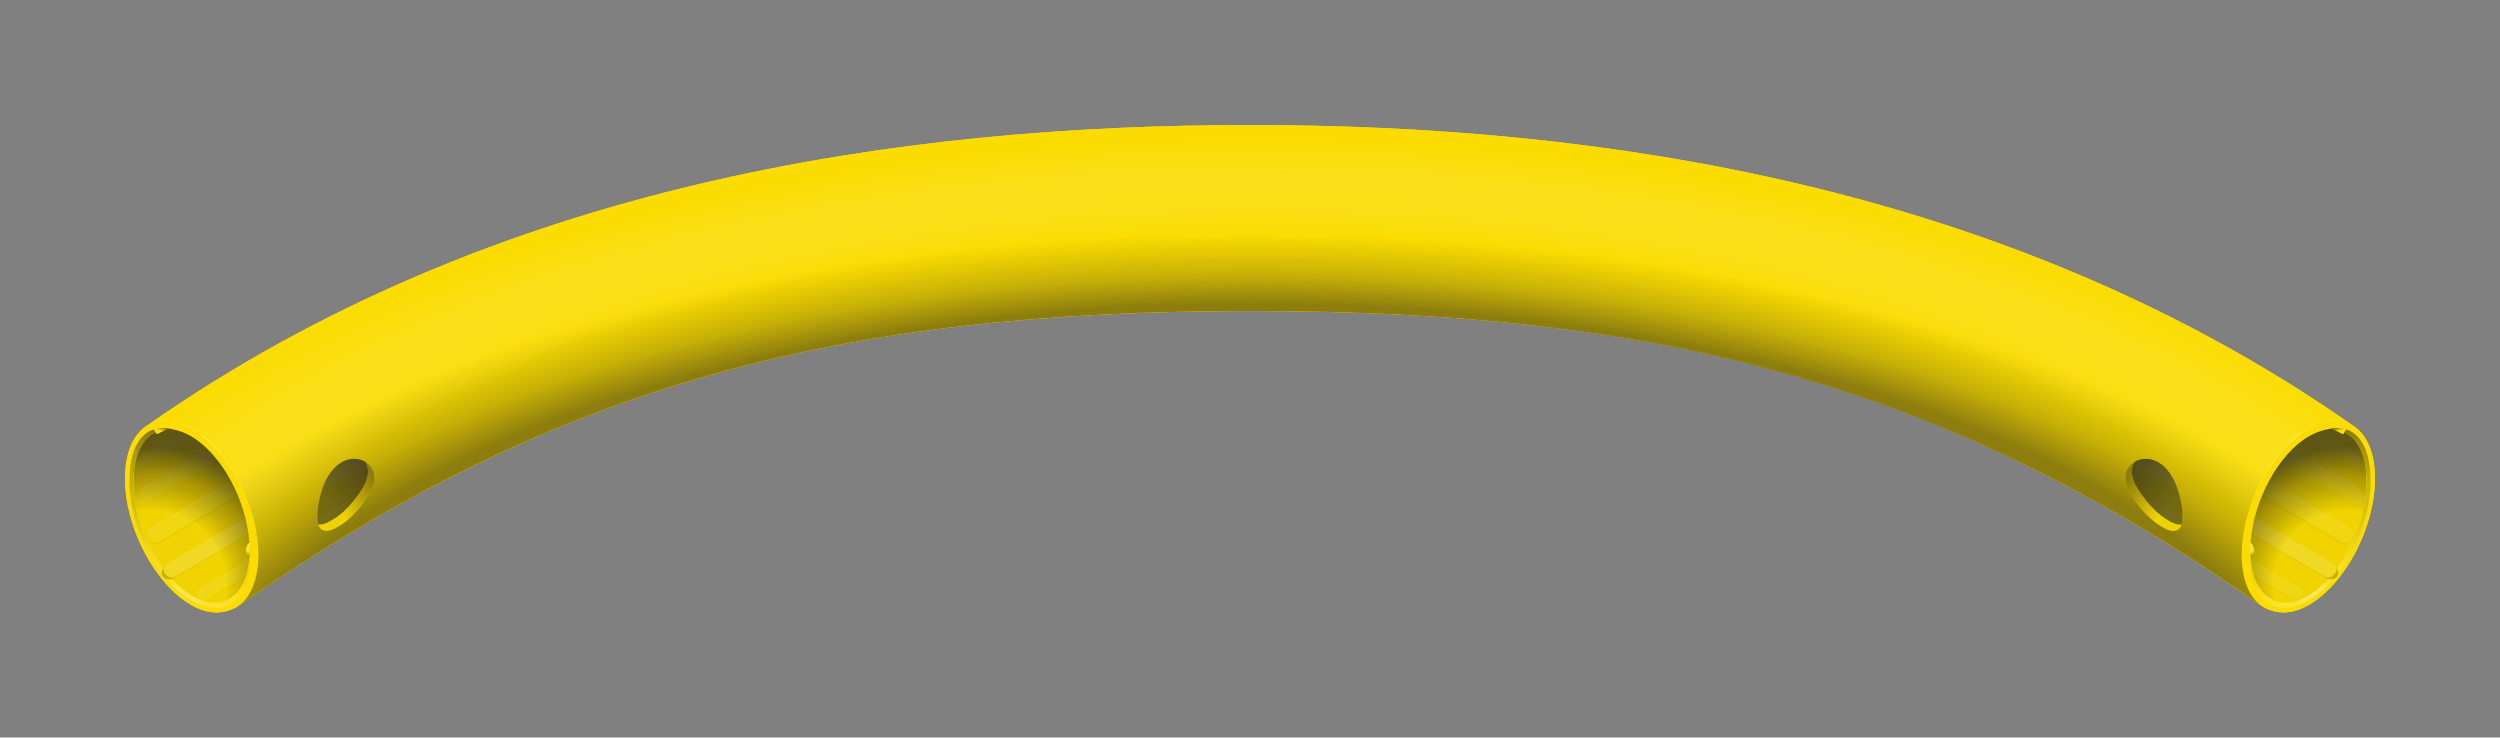 <?xml version="1.0" encoding="UTF-8"?><svg xmlns="http://www.w3.org/2000/svg" xmlns:xlink="http://www.w3.org/1999/xlink" viewBox="0 0 2000 590"><rect x="0" y="0" width="2000" height="590" fill="#808080" stroke="none"/><defs><style>.uuid-7ef263af-09dd-4007-a086-97f397f33d07{fill:url(#uuid-7dfa8ee6-bc47-4276-9041-49a571941d7b);}.uuid-7ef263af-09dd-4007-a086-97f397f33d07,.uuid-90065c52-a6bb-423e-8661-674adce8953d,.uuid-61979b97-e90f-454b-8cd2-217ce775834b,.uuid-e5aeebf2-a3dc-4ac9-919f-863ed0870905,.uuid-e6162116-0af9-4270-98ca-0605f7bdfc75,.uuid-68254a71-f572-42fb-81d6-0abe2d4e1c57,.uuid-ceaf53a9-545a-4edf-9038-689df8296bab,.uuid-33a1d5d2-5f8b-4079-9b0a-1f5e225c2032,.uuid-765d2423-81a5-472e-a845-5b076b578909,.uuid-09040742-495c-4293-b7ed-9940ab2bfcb9,.uuid-e2d25225-c503-44d8-9281-0d470accec05,.uuid-6a62f9e6-e8c8-43b3-b8e8-479838f43418,.uuid-9e8554d4-5f11-48ba-a6c2-b9c7be304f71,.uuid-f53a2afb-8bd7-4c90-affa-3c65fc142ed4,.uuid-73ebb204-6fe7-4f10-9e0b-8e74b6c31d19,.uuid-6a82477b-cd11-431e-a377-9b4218d78924,.uuid-f1bbcc5b-511c-40de-a3d0-0469e16aed63,.uuid-8bf458bc-167e-4be4-b9ff-4b19277fbe18,.uuid-e4bb672d-fdbb-4a0e-967b-c8712e7b6ab0,.uuid-0521a8c9-032e-4324-861e-9a57e3a6c4a9,.uuid-5606e1eb-85a6-4ed1-bcc3-1ee26ed92a90,.uuid-2bbdaac0-2a71-4b0c-8190-c68e0fc08bca,.uuid-c014a61c-2010-4fb5-b42a-4737d53e3301,.uuid-f260301e-1cb3-43e6-81da-cdb4ed6da9f4,.uuid-eb1c5c18-387f-49fd-b1f2-e5af7d75b082,.uuid-7ae37693-d19c-4008-9d6b-e05e32342346,.uuid-6b41b8d3-b655-4aca-a275-f5477c2540c8,.uuid-ce342a41-dcba-4742-a6c9-fad9ae2f3542,.uuid-d991301e-e701-469c-9d09-db327d024e1e,.uuid-c955c01c-6b9b-4ece-b28a-2f09a540a236,.uuid-30c152c6-986e-4f06-bf75-89b2bf4e653b,.uuid-51aeaa56-e728-497c-b141-ece37fddb293,.uuid-b194e605-5d37-4a9e-a382-f8a0b5b78ecb,.uuid-6e4cda12-5cc9-4437-a76f-cc1955072238,.uuid-769caff5-3181-4075-91c4-ec45b85923d5,.uuid-7467b127-373a-4ce3-a516-4e4f2d36a82a,.uuid-8edefb92-a6b1-4c99-9cca-95d7039a3aab,.uuid-86cae85e-faf6-49b2-a959-3de357a68480,.uuid-1d819d04-1897-462c-a8db-0ff9a78c602f,.uuid-c60331dc-954a-4d67-8a66-720aa8d847d9,.uuid-4c693c73-3f2b-40db-80af-511cb71eae0d,.uuid-cc9b367d-5850-46a9-90c9-8ba63534be8e,.uuid-b0c138f9-6643-4820-920a-fd88891ed040,.uuid-c1d4c018-bbfd-4367-bc44-fd4b337ccdff,.uuid-46af5198-ec9b-475e-8895-0c778a01723b,.uuid-df04f01a-df05-4109-a07e-b707c7e810c6,.uuid-8361c7a7-22a0-48e3-a07b-c4454572e86b,.uuid-60f606f0-cb04-4853-b52e-128cdccee0dc{stroke-width:0px;}.uuid-90065c52-a6bb-423e-8661-674adce8953d{fill:url(#uuid-0c568797-822a-4f5b-8100-42ad3816eafd);}.uuid-61979b97-e90f-454b-8cd2-217ce775834b{fill:url(#uuid-cace6a6b-9d69-4080-b1c0-3259e5d55e2a);}.uuid-e5aeebf2-a3dc-4ac9-919f-863ed0870905{fill:url(#uuid-4547d515-d51c-4cef-ae43-1cb6293841ff);}.uuid-e5aeebf2-a3dc-4ac9-919f-863ed0870905,.uuid-e6162116-0af9-4270-98ca-0605f7bdfc75,.uuid-765d2423-81a5-472e-a845-5b076b578909,.uuid-e2d25225-c503-44d8-9281-0d470accec05,.uuid-9e8554d4-5f11-48ba-a6c2-b9c7be304f71,.uuid-8bf458bc-167e-4be4-b9ff-4b19277fbe18,.uuid-2bbdaac0-2a71-4b0c-8190-c68e0fc08bca,.uuid-eb1c5c18-387f-49fd-b1f2-e5af7d75b082,.uuid-7ae37693-d19c-4008-9d6b-e05e32342346,.uuid-c955c01c-6b9b-4ece-b28a-2f09a540a236,.uuid-51aeaa56-e728-497c-b141-ece37fddb293,.uuid-6e4cda12-5cc9-4437-a76f-cc1955072238,.uuid-769caff5-3181-4075-91c4-ec45b85923d5,.uuid-7467b127-373a-4ce3-a516-4e4f2d36a82a,.uuid-86cae85e-faf6-49b2-a959-3de357a68480,.uuid-4c693c73-3f2b-40db-80af-511cb71eae0d,.uuid-df04f01a-df05-4109-a07e-b707c7e810c6{mix-blend-mode:multiply;}.uuid-e6162116-0af9-4270-98ca-0605f7bdfc75{fill:url(#uuid-10769573-96e3-4f86-8c51-af2406c82941);}.uuid-68254a71-f572-42fb-81d6-0abe2d4e1c57{fill:url(#uuid-c7eb0374-8968-4357-b84f-a3ad169c77c6);}.uuid-ceaf53a9-545a-4edf-9038-689df8296bab{fill:url(#uuid-cbde9057-9965-449f-9c70-10804f7deead);}.uuid-33a1d5d2-5f8b-4079-9b0a-1f5e225c2032{fill:url(#uuid-0ac6d220-9bde-4ca8-a156-930dab14b691);}.uuid-765d2423-81a5-472e-a845-5b076b578909{fill:url(#uuid-04e65db2-a500-4a1f-892f-f0ca4266f29e);}.uuid-09040742-495c-4293-b7ed-9940ab2bfcb9{fill:url(#uuid-53b3c851-eeb3-4be0-9f6f-8a5bcb4296d8);}.uuid-e2d25225-c503-44d8-9281-0d470accec05{opacity:.05;}.uuid-e2d25225-c503-44d8-9281-0d470accec05,.uuid-51aeaa56-e728-497c-b141-ece37fddb293{fill:#1d1d1b;}.uuid-6a62f9e6-e8c8-43b3-b8e8-479838f43418{fill:url(#uuid-dd5d09de-d7b9-4367-a57e-39faaca0f2e5);}.uuid-9e8554d4-5f11-48ba-a6c2-b9c7be304f71{fill:url(#uuid-ca6e5b05-587e-450f-a935-991e874577c8);}.uuid-f53a2afb-8bd7-4c90-affa-3c65fc142ed4{fill:url(#uuid-f57641f9-1305-4e2b-9553-b8005bd475b2);}.uuid-73ebb204-6fe7-4f10-9e0b-8e74b6c31d19{fill:url(#uuid-f644f42a-6ccc-484d-a0b9-93e853bd84e0);}.uuid-6a82477b-cd11-431e-a377-9b4218d78924{fill:url(#uuid-81a0e190-9d34-4f36-a242-09645d602dc0);}.uuid-f1bbcc5b-511c-40de-a3d0-0469e16aed63{fill:url(#uuid-ef674553-6f9b-4fe3-896c-96fac627ab6e);}.uuid-8bf458bc-167e-4be4-b9ff-4b19277fbe18{fill:url(#uuid-0ca75de6-f221-4355-ba14-ed794f46ebae);}.uuid-e4bb672d-fdbb-4a0e-967b-c8712e7b6ab0{fill:url(#uuid-462adda5-2857-4aab-8842-a16a5cfd2a5f);}.uuid-0521a8c9-032e-4324-861e-9a57e3a6c4a9{fill:url(#uuid-65920898-ae08-4409-b712-d46af753de26);}.uuid-5606e1eb-85a6-4ed1-bcc3-1ee26ed92a90{fill:#fff;opacity:.1;}.uuid-2bbdaac0-2a71-4b0c-8190-c68e0fc08bca{fill:url(#uuid-2dccd553-b64e-4462-91c8-508b3226dac5);}.uuid-c014a61c-2010-4fb5-b42a-4737d53e3301{fill:url(#uuid-a579a560-37ce-426c-9b74-804c529687ba);}.uuid-f260301e-1cb3-43e6-81da-cdb4ed6da9f4{fill:url(#uuid-b1c73ca4-c04e-45b2-912f-0476f66cdfb8);}.uuid-eb1c5c18-387f-49fd-b1f2-e5af7d75b082{fill:url(#uuid-556153b9-0e2b-40dd-9c5c-220a0cc0fbd9);}.uuid-7ae37693-d19c-4008-9d6b-e05e32342346{fill:url(#uuid-da393d8b-6ce6-4f94-aae4-16e401496851);}.uuid-6b41b8d3-b655-4aca-a275-f5477c2540c8{fill:url(#uuid-c8a340f4-4f42-456b-9ba5-d6534b4d0ff9);}.uuid-ce342a41-dcba-4742-a6c9-fad9ae2f3542{fill:url(#uuid-81d717c9-812b-4cb8-bff6-f5cd38d19f2a);}.uuid-d991301e-e701-469c-9d09-db327d024e1e{fill:url(#uuid-61fd25c3-a986-4017-8f7c-95dc5917c52e);}.uuid-c955c01c-6b9b-4ece-b28a-2f09a540a236{fill:url(#uuid-f7ddd7f6-9cae-4258-ad0a-a89df0e83018);}.uuid-30c152c6-986e-4f06-bf75-89b2bf4e653b{fill:url(#uuid-79e29284-bec8-401c-b45c-01a948974318);}.uuid-51aeaa56-e728-497c-b141-ece37fddb293{opacity:.04;}.uuid-b194e605-5d37-4a9e-a382-f8a0b5b78ecb{fill:url(#uuid-1c2725a4-49f4-4d3a-bd07-86e86ceef9f4);}.uuid-6e4cda12-5cc9-4437-a76f-cc1955072238{fill:url(#uuid-4a36127f-77d3-49aa-acbf-fa3735c19e8e);}.uuid-769caff5-3181-4075-91c4-ec45b85923d5{fill:url(#uuid-bcfbe015-67f4-4cb3-8155-b72f4518fdc2);}.uuid-7467b127-373a-4ce3-a516-4e4f2d36a82a{fill:url(#uuid-2f0410ff-cea3-4bb9-819e-132d9cff9977);}.uuid-8edefb92-a6b1-4c99-9cca-95d7039a3aab{fill:url(#uuid-7ec061e5-17ba-4432-974d-3a14cbde3657);}.uuid-86cae85e-faf6-49b2-a959-3de357a68480{fill:url(#uuid-f3d77eb7-5eba-4fbf-8ac5-bb353cf92d1c);}.uuid-e76848a9-e2d8-49d4-8b13-de95f412bcef{isolation:isolate;}.uuid-1d819d04-1897-462c-a8db-0ff9a78c602f{fill:url(#uuid-ced25dc8-36d8-4bcb-9d38-51a36c16ae27);}.uuid-c60331dc-954a-4d67-8a66-720aa8d847d9{fill:url(#uuid-950a89c8-15e7-4061-9860-5730492eac28);}.uuid-4c693c73-3f2b-40db-80af-511cb71eae0d{fill:url(#uuid-b5963c6b-44cf-42a3-b601-2b16de40c56c);}.uuid-cc9b367d-5850-46a9-90c9-8ba63534be8e{fill:url(#uuid-a05c2072-e77d-41b2-b8a9-0edc20e6a9d4);}.uuid-b0c138f9-6643-4820-920a-fd88891ed040{fill:url(#uuid-3f2ac0bc-b444-4d81-a9df-ecd1ed8a52bc);}.uuid-c1d4c018-bbfd-4367-bc44-fd4b337ccdff{fill:url(#uuid-f718e7b2-0c34-4bce-95b1-0630ed0c1f9f);}.uuid-46af5198-ec9b-475e-8895-0c778a01723b{fill:#fadc00;}.uuid-df04f01a-df05-4109-a07e-b707c7e810c6{fill:url(#uuid-d84e1ec8-c26f-4a54-ba87-64e8c95a00f8);}.uuid-8361c7a7-22a0-48e3-a07b-c4454572e86b{fill:url(#uuid-b902e276-94ed-4d53-b90e-3cb9010012a7);}.uuid-60f606f0-cb04-4853-b52e-128cdccee0dc{fill:url(#uuid-0174fc5d-05eb-470d-a2ff-594cb85da042);}</style><linearGradient id="uuid-10769573-96e3-4f86-8c51-af2406c82941" x1="-7414.76" y1="457.55" x2="-7419.59" y2="461.88" gradientTransform="translate(-5550.64) rotate(-180) scale(1 -1)" gradientUnits="userSpaceOnUse"><stop offset="0" stop-color="#1d1d1b" stop-opacity="0"/><stop offset="1" stop-color="#1d1d1b" stop-opacity=".2"/></linearGradient><linearGradient id="uuid-cbde9057-9965-449f-9c70-10804f7deead" x1="-7305.61" y1="385.35" x2="-7298.95" y2="396.65" gradientTransform="translate(-5550.64) rotate(-180) scale(1 -1)" gradientUnits="userSpaceOnUse"><stop offset="0" stop-color="#fff" stop-opacity=".2"/><stop offset=".12" stop-color="#fff" stop-opacity=".14"/></linearGradient><linearGradient id="uuid-0ac6d220-9bde-4ca8-a156-930dab14b691" x1="-7370.05" y1="386.87" x2="-7364.21" y2="396.79" gradientTransform="translate(-5550.64) rotate(-180) scale(1 -1)" gradientUnits="userSpaceOnUse"><stop offset="0" stop-color="#fff" stop-opacity=".2"/><stop offset=".17" stop-color="#fff" stop-opacity=".08"/></linearGradient><linearGradient id="uuid-b1c73ca4-c04e-45b2-912f-0476f66cdfb8" x1="-7325.87" y1="325.18" x2="-7319.98" y2="335.18" gradientTransform="translate(-5550.64) rotate(-180) scale(1 -1)" gradientUnits="userSpaceOnUse"><stop offset="0" stop-color="#fff" stop-opacity=".2"/><stop offset=".14" stop-color="#fff" stop-opacity=".08"/></linearGradient><linearGradient id="uuid-462adda5-2857-4aab-8842-a16a5cfd2a5f" x1="-7330.84" y1="302.25" x2="-7326.92" y2="308.92" gradientTransform="translate(-5550.64) rotate(-180) scale(1 -1)" gradientUnits="userSpaceOnUse"><stop offset="0" stop-color="#fff" stop-opacity=".2"/><stop offset=".12" stop-color="#fff" stop-opacity=".08"/></linearGradient><linearGradient id="uuid-f644f42a-6ccc-484d-a0b9-93e853bd84e0" x1="-7285.57" y1="409.08" x2="-7280.36" y2="417.93" gradientTransform="translate(-5550.64) rotate(-180) scale(1 -1)" gradientUnits="userSpaceOnUse"><stop offset="0" stop-color="#fff" stop-opacity=".2"/><stop offset=".13" stop-color="#fff" stop-opacity=".08"/></linearGradient><linearGradient id="uuid-0ca75de6-f221-4355-ba14-ed794f46ebae" x1="135.88" y1="457.55" x2="131.05" y2="461.88" gradientTransform="matrix(1,0,0,1,0,0)" xlink:href="#uuid-10769573-96e3-4f86-8c51-af2406c82941"/><linearGradient id="uuid-f57641f9-1305-4e2b-9553-b8005bd475b2" x1="245.03" y1="385.35" x2="251.69" y2="396.65" gradientTransform="matrix(1,0,0,1,0,0)" xlink:href="#uuid-cbde9057-9965-449f-9c70-10804f7deead"/><linearGradient id="uuid-61fd25c3-a986-4017-8f7c-95dc5917c52e" x1="180.59" y1="386.87" x2="186.43" y2="396.79" gradientTransform="matrix(1,0,0,1,0,0)" xlink:href="#uuid-0ac6d220-9bde-4ca8-a156-930dab14b691"/><linearGradient id="uuid-1c2725a4-49f4-4d3a-bd07-86e86ceef9f4" x1="224.77" y1="325.18" x2="230.66" y2="335.18" gradientTransform="matrix(1,0,0,1,0,0)" xlink:href="#uuid-b1c73ca4-c04e-45b2-912f-0476f66cdfb8"/><linearGradient id="uuid-cace6a6b-9d69-4080-b1c0-3259e5d55e2a" x1="219.8" y1="302.25" x2="223.72" y2="308.92" gradientTransform="matrix(1,0,0,1,0,0)" xlink:href="#uuid-462adda5-2857-4aab-8842-a16a5cfd2a5f"/><linearGradient id="uuid-b902e276-94ed-4d53-b90e-3cb9010012a7" x1="265.07" y1="409.08" x2="270.28" y2="417.93" gradientTransform="matrix(1,0,0,1,0,0)" xlink:href="#uuid-f644f42a-6ccc-484d-a0b9-93e853bd84e0"/><radialGradient id="uuid-4a36127f-77d3-49aa-acbf-fa3735c19e8e" cx="4958.55" cy="468.74" fx="4958.55" fy="468.74" r="111.64" gradientTransform="translate(3400.62 5210.81) rotate(-113.14) scale(1 .99)" gradientUnits="userSpaceOnUse"><stop offset=".54" stop-color="#000" stop-opacity=".04"/><stop offset=".81" stop-color="#0e0e0d" stop-opacity=".37"/><stop offset="1" stop-color="#1d1d1b" stop-opacity=".7"/></radialGradient><radialGradient id="uuid-b5963c6b-44cf-42a3-b601-2b16de40c56c" cx="-2592.09" cy="468.74" fx="-2592.09" fy="468.74" r="111.64" gradientTransform="translate(1566.25 -1732.52) rotate(-66.86) scale(1 -.99)" xlink:href="#uuid-4a36127f-77d3-49aa-acbf-fa3735c19e8e"/><linearGradient id="uuid-04e65db2-a500-4a1f-892f-f0ca4266f29e" x1="1708.47" y1="378.14" x2="1742.14" y2="400.85" gradientUnits="userSpaceOnUse"><stop offset="0" stop-color="#1d1d1b" stop-opacity=".75"/><stop offset="1" stop-color="#1d1d1b" stop-opacity=".6"/></linearGradient><linearGradient id="uuid-2dccd553-b64e-4462-91c8-508b3226dac5" x1="258.45" y1="400.38" x2="292.05" y2="377.72" gradientUnits="userSpaceOnUse"><stop offset="0" stop-color="#1d1d1b" stop-opacity=".6"/><stop offset="1" stop-color="#1d1d1b" stop-opacity=".75"/></linearGradient><linearGradient id="uuid-2f0410ff-cea3-4bb9-819e-132d9cff9977" x1="1701.57" y1="384.13" x2="1745" y2="413.43" gradientUnits="userSpaceOnUse"><stop offset="0" stop-color="#1d1d1b" stop-opacity=".5"/><stop offset=".7" stop-color="#1d1d1b" stop-opacity=".05"/></linearGradient><linearGradient id="uuid-556153b9-0e2b-40dd-9c5c-220a0cc0fbd9" x1="255.02" y1="413.34" x2="299.33" y2="383.46" gradientUnits="userSpaceOnUse"><stop offset=".3" stop-color="#1d1d1b" stop-opacity=".05"/><stop offset="1" stop-color="#1d1d1b" stop-opacity=".5"/></linearGradient><radialGradient id="uuid-da393d8b-6ce6-4f94-aae4-16e401496851" cx="1002.52" cy="629.88" fx="1002.52" fy="629.88" r="1791.63" gradientTransform="translate(0 347.72) scale(1 .45)" gradientUnits="userSpaceOnUse"><stop offset=".48" stop-color="#1d1d1b" stop-opacity=".5"/><stop offset=".51" stop-color="#1d1d1b" stop-opacity=".23"/><stop offset=".55" stop-color="#1d1d1b" stop-opacity="0"/></radialGradient><radialGradient id="uuid-a05c2072-e77d-41b2-b8a9-0edc20e6a9d4" cx="1007.74" cy="626.29" fx="1007.74" fy="626.29" r="1609.81" gradientTransform="translate(0 322.48) scale(1 .49)" gradientUnits="userSpaceOnUse"><stop offset=".56" stop-color="#fff" stop-opacity="0"/><stop offset=".57" stop-color="#fff" stop-opacity=".04"/><stop offset=".59" stop-color="#fff" stop-opacity=".09"/><stop offset=".62" stop-color="#fff" stop-opacity=".1"/><stop offset=".66" stop-color="#fff" stop-opacity="0"/></radialGradient><linearGradient id="uuid-81d717c9-812b-4cb8-bff6-f5cd38d19f2a" x1="-7427.58" y1="464.41" x2="-7380.1" y2="382.18" gradientTransform="translate(-5550.64) rotate(-180) scale(1 -1)" gradientUnits="userSpaceOnUse"><stop offset="0" stop-color="#fff" stop-opacity=".2"/><stop offset=".6" stop-color="#fff" stop-opacity="0"/></linearGradient><linearGradient id="uuid-79e29284-bec8-401c-b45c-01a948974318" x1="-7409.54" y1="463.41" x2="-7388.7" y2="485.82" gradientTransform="translate(-5550.64) rotate(-180) scale(1 -1)" gradientUnits="userSpaceOnUse"><stop offset="0" stop-color="#fff" stop-opacity="0"/><stop offset=".02" stop-color="#fff" stop-opacity=".02"/><stop offset=".1" stop-color="#fff" stop-opacity=".1"/><stop offset=".2" stop-color="#fff" stop-opacity=".16"/><stop offset=".32" stop-color="#fff" stop-opacity=".19"/><stop offset=".5" stop-color="#fff" stop-opacity=".2"/><stop offset=".64" stop-color="#fff" stop-opacity=".18"/><stop offset=".78" stop-color="#fff" stop-opacity=".14"/><stop offset=".92" stop-color="#fff" stop-opacity=".06"/><stop offset="1" stop-color="#fff" stop-opacity="0"/></linearGradient><linearGradient id="uuid-f3d77eb7-5eba-4fbf-8ac5-bb353cf92d1c" x1="-7414.86" y1="462.58" x2="-7381.09" y2="360.47" gradientTransform="translate(-5550.64) rotate(-180) scale(1 -1)" gradientUnits="userSpaceOnUse"><stop offset=".02" stop-color="#1d1d1b" stop-opacity="0"/><stop offset=".63" stop-color="#1d1d1b" stop-opacity=".25"/><stop offset="1" stop-color="#1d1d1b" stop-opacity=".5"/></linearGradient><linearGradient id="uuid-53b3c851-eeb3-4be0-9f6f-8a5bcb4296d8" x1="-7423.67" y1="332.69" x2="-7341.32" y2="410.02" gradientTransform="translate(-5550.64) rotate(-180) scale(1 -1)" gradientUnits="userSpaceOnUse"><stop offset="0" stop-color="#fff" stop-opacity="0"/><stop offset=".36" stop-color="#fff" stop-opacity=".3"/><stop offset="1" stop-color="#fff" stop-opacity="0"/></linearGradient><linearGradient id="uuid-f718e7b2-0c34-4bce-95b1-0630ed0c1f9f" x1="123.06" y1="464.41" x2="170.54" y2="382.18" gradientTransform="matrix(1,0,0,1,0,0)" xlink:href="#uuid-81d717c9-812b-4cb8-bff6-f5cd38d19f2a"/><linearGradient id="uuid-65920898-ae08-4409-b712-d46af753de26" x1="141.1" y1="463.41" x2="161.94" y2="485.82" gradientTransform="matrix(1,0,0,1,0,0)" xlink:href="#uuid-79e29284-bec8-401c-b45c-01a948974318"/><linearGradient id="uuid-f7ddd7f6-9cae-4258-ad0a-a89df0e83018" x1="135.78" y1="462.58" x2="169.55" y2="360.47" gradientTransform="matrix(1,0,0,1,0,0)" xlink:href="#uuid-f3d77eb7-5eba-4fbf-8ac5-bb353cf92d1c"/><linearGradient id="uuid-7ec061e5-17ba-4432-974d-3a14cbde3657" x1="126.97" y1="332.69" x2="209.32" y2="410.02" gradientTransform="matrix(1,0,0,1,0,0)" xlink:href="#uuid-53b3c851-eeb3-4be0-9f6f-8a5bcb4296d8"/><radialGradient id="uuid-a579a560-37ce-426c-9b74-804c529687ba" cx="-8868.44" cy="1404.08" fx="-8868.44" fy="1404.08" r="6.46" gradientTransform="translate(-5575.88 1732.97) rotate(167.03) scale(.85 -.31) skewX(-.41)" gradientUnits="userSpaceOnUse"><stop offset="0" stop-color="#fff" stop-opacity=".1"/><stop offset=".39" stop-color="#fff" stop-opacity=".08"/><stop offset=".92" stop-color="#fff" stop-opacity="0"/><stop offset=".96" stop-color="#fff" stop-opacity="0"/></radialGradient><radialGradient id="uuid-81a0e190-9d34-4f36-a242-09645d602dc0" cx="-8010.84" cy="-942.34" fx="-8010.84" fy="-942.34" r="3.1" gradientTransform="translate(-4662.9 883.72) rotate(178.1) scale(.81 -.2) skewX(.1)" gradientUnits="userSpaceOnUse"><stop offset=".23" stop-color="#fff" stop-opacity=".4"/><stop offset=".3" stop-color="#fff" stop-opacity=".33"/><stop offset=".48" stop-color="#fff" stop-opacity=".19"/><stop offset=".65" stop-color="#fff" stop-opacity=".09"/><stop offset=".8" stop-color="#fff" stop-opacity=".02"/><stop offset=".92" stop-color="#fff" stop-opacity="0"/></radialGradient><radialGradient id="uuid-0174fc5d-05eb-470d-a2ff-594cb85da042" cx="-10879.74" cy="6918.17" fx="-10879.74" fy="6918.17" r="3.1" gradientTransform="translate(1260.3 9342.86) rotate(85.02) scale(.81 -.2) skewX(.1)" gradientUnits="userSpaceOnUse"><stop offset="0" stop-color="#fff" stop-opacity=".3"/><stop offset=".19" stop-color="#fff" stop-opacity=".28"/><stop offset=".45" stop-color="#fff" stop-opacity=".21"/><stop offset=".75" stop-color="#fff" stop-opacity=".1"/><stop offset=".96" stop-color="#fff" stop-opacity="0"/></radialGradient><radialGradient id="uuid-3f2ac0bc-b444-4d81-a9df-ecd1ed8a52bc" cx="-10244.04" cy="8149.27" fx="-10244.04" fy="8149.27" r="3.1" gradientTransform="translate(3043.08 8786.63) rotate(71.01) scale(.81 -.2) skewX(.1)" gradientUnits="userSpaceOnUse"><stop offset="0" stop-color="#fff" stop-opacity=".5"/><stop offset=".14" stop-color="#fff" stop-opacity=".48"/><stop offset=".33" stop-color="#fff" stop-opacity=".41"/><stop offset=".54" stop-color="#fff" stop-opacity=".29"/><stop offset=".78" stop-color="#fff" stop-opacity=".14"/><stop offset=".96" stop-color="#fff" stop-opacity="0"/></radialGradient><radialGradient id="uuid-950a89c8-15e7-4061-9860-5730492eac28" cx="-256.3" cy="-375.79" fx="-256.3" fy="-375.79" r="6.46" gradientTransform="translate(345.37 640.13) rotate(12.97) scale(.85 .31) skewX(-.41)" xlink:href="#uuid-a579a560-37ce-426c-9b74-804c529687ba"/><radialGradient id="uuid-dd5d09de-d7b9-4367-a57e-39faaca0f2e5" cx="1264.86" cy="-1588.62" fx="1264.86" fy="-1588.62" r="3.1" gradientTransform="translate(-871.58 763.76) rotate(1.9) scale(.81 .2) skewX(.1)" xlink:href="#uuid-81a0e190-9d34-4f36-a242-09645d602dc0"/><radialGradient id="uuid-ced25dc8-36d8-4bcb-9d38-51a36c16ae27" cx="-11953.54" cy="-3421.2" fx="-11953.54" fy="-3421.2" r="3.1" gradientTransform="translate(-1410.07 10046.66) rotate(94.98) scale(.81 .2) skewX(.1)" xlink:href="#uuid-0174fc5d-05eb-470d-a2ff-594cb85da042"/><radialGradient id="uuid-c7eb0374-8968-4357-b84f-a3ad169c77c6" cx="-13521.69" cy="-1590.98" fx="-13521.69" fy="-1590.98" r="3.1" gradientTransform="translate(-3767.67 10680.08) rotate(108.99) scale(.81 .2) skewX(.1)" xlink:href="#uuid-3f2ac0bc-b444-4d81-a9df-ecd1ed8a52bc"/><linearGradient id="uuid-4547d515-d51c-4cef-ae43-1cb6293841ff" x1="-7423.38" y1="349.42" x2="-7421.49" y2="341.72" gradientTransform="translate(-5550.64) rotate(-180) scale(1 -1)" gradientUnits="userSpaceOnUse"><stop offset=".63" stop-color="#1d1d1b" stop-opacity="0"/><stop offset=".83" stop-color="#1d1d1b" stop-opacity=".3"/><stop offset="1" stop-color="#1d1d1b" stop-opacity=".7"/></linearGradient><linearGradient id="uuid-c8a340f4-4f42-456b-9ba5-d6534b4d0ff9" x1="-7427.1" y1="345.97" x2="-7420.14" y2="342.19" gradientTransform="translate(-5550.64) rotate(-180) scale(1 -1)" gradientUnits="userSpaceOnUse"><stop offset="0" stop-color="#fff" stop-opacity="0"/><stop offset="0" stop-color="#fff" stop-opacity="0"/><stop offset=".18" stop-color="#fff" stop-opacity=".07"/><stop offset=".31" stop-color="#fff" stop-opacity=".1"/><stop offset=".61" stop-color="#fff" stop-opacity="0"/></linearGradient><linearGradient id="uuid-d84e1ec8-c26f-4a54-ba87-64e8c95a00f8" x1="-7349.14" y1="432.06" x2="-7353.37" y2="445.22" gradientTransform="translate(-5550.64) rotate(-180) scale(1 -1)" gradientUnits="userSpaceOnUse"><stop offset=".19" stop-color="#fff" stop-opacity=".1"/><stop offset=".69" stop-color="#1d1d1b" stop-opacity="0"/><stop offset="1" stop-color="#1d1d1b" stop-opacity=".5"/></linearGradient><linearGradient id="uuid-7dfa8ee6-bc47-4276-9041-49a571941d7b" x1="-7349.14" y1="432.06" x2="-7353.37" y2="445.22" gradientTransform="translate(-5550.64) rotate(-180) scale(1 -1)" gradientUnits="userSpaceOnUse"><stop offset="0" stop-color="#fff" stop-opacity=".5"/><stop offset=".67" stop-color="#fff" stop-opacity=".1"/></linearGradient><linearGradient id="uuid-bcfbe015-67f4-4cb3-8155-b72f4518fdc2" x1="127.26" y1="349.42" x2="129.15" y2="341.72" gradientTransform="matrix(1,0,0,1,0,0)" xlink:href="#uuid-4547d515-d51c-4cef-ae43-1cb6293841ff"/><linearGradient id="uuid-ef674553-6f9b-4fe3-896c-96fac627ab6e" x1="123.54" y1="345.97" x2="130.5" y2="342.19" gradientTransform="matrix(1,0,0,1,0,0)" xlink:href="#uuid-c8a340f4-4f42-456b-9ba5-d6534b4d0ff9"/><linearGradient id="uuid-ca6e5b05-587e-450f-a935-991e874577c8" x1="201.5" y1="432.06" x2="197.27" y2="445.22" gradientTransform="matrix(1,0,0,1,0,0)" xlink:href="#uuid-d84e1ec8-c26f-4a54-ba87-64e8c95a00f8"/><linearGradient id="uuid-0c568797-822a-4f5b-8100-42ad3816eafd" x1="201.5" y1="432.06" x2="197.27" y2="445.22" gradientTransform="matrix(1,0,0,1,0,0)" xlink:href="#uuid-7dfa8ee6-bc47-4276-9041-49a571941d7b"/></defs><g class="uuid-e76848a9-e2d8-49d4-8b13-de95f412bcef"><g id="uuid-365c9049-dba1-4b4f-a727-b3047964e490"><path id="uuid-dab8033c-d821-4265-9e82-1d39e6686400" class="uuid-46af5198-ec9b-475e-8895-0c778a01723b" d="m1883.92,341.52h.01c-.17-.12-.34-.23-.51-.35-.01,0-.02-.02-.04-.03-277.84-194.65-607.03-241.11-883.24-241.11S395.65,145.55,117.59,340.5c-10.8,6.68-17.59,21.5-17.59,42.37,0,38.96,23.68,84.21,52.9,101.08,14.04,8.11,26.21,7.36,36.27,1.74h0c255.01-178.79,484.3-236.87,810.82-236.87s550.59,56.75,802.15,230.83c2.88,2,5.77,4,8.66,6.03,0,0,.01,0,.02.01h0,0c10.07,5.62,22.23,6.37,36.27-1.74,29.22-16.87,52.9-62.12,52.9-101.08,0-19.87-6.16-34.25-16.08-41.35Z"/><g id="uuid-ed6c00f4-f91c-45f5-9fa3-96061c3c0c64"><path class="uuid-e2d25225-c503-44d8-9281-0d470accec05" d="m1620.93,353.86l210.1,123.64c2.4,1.41,5.25,1.72,7.87.92-3.03,1.08-6.41.78-9.22-.88l-209.13-123.07.38-.62Z"/><path class="uuid-e2d25225-c503-44d8-9281-0d470accec05" d="m1858.66,460.57c3.23,1.91,6.8,1.51,9.1-1.46,2.03-2.63,1.88-6.21-.98-7.89h0c2.12,1.25,5.68,5.91,3.16,9.7-2.08,3.13-6.79,3.62-10.02,1.72l-118.87-70.73,117.62,68.66Z"/><path class="uuid-e6162116-0af9-4270-98ca-0605f7bdfc75" d="m1858.66,460.57c3.23,1.91,6.8,1.51,9.1-1.46,2.03-2.63,1.88-6.21-.98-7.89h0c2.12,1.25,5.68,5.91,3.16,9.7-2.08,3.13-6.79,3.62-10.02,1.72l-1.25-2.07Z"/><path class="uuid-ceaf53a9-545a-4edf-9038-689df8296bab" d="m1867.76,459.11h0c2.03-2.63,1.88-6.21-.98-7.89l-228.05-133.88-6.46,10.97,226.39,132.27c3.23,1.91,6.8,1.51,9.1-1.46Z"/><path class="uuid-51aeaa56-e728-497c-b141-ece37fddb293" d="m1740.08,340.43l13.85,8.16-6.42,10.89,125.73,74.11c2.97,1.75,6.79.52,8.19-2.63l.28-.62c.35-.78.52-1.6.54-2.4.05,1.06-.14,2.15-.6,3.17l-.31.69c-1.54,3.49-5.79,4.85-9.07,2.92l-139.35-82.13,7.16-12.15Z"/><path class="uuid-33a1d5d2-5f8b-4079-9b0a-1f5e225c2032" d="m1881.43,430.96l.28-.62c1.31-2.95.19-6.42-2.59-8.06l-125.15-73.76-6.46,10.97,125.73,74.11c2.97,1.75,6.79.52,8.19-2.63Z"/><path class="uuid-f260301e-1cb3-43e6-81da-cdb4ed6da9f4" d="m1651.13,265.51l232.81,137c2.6,1.53,5.93-.03,6.41-3.02l.09-.58c.52-3.23-1-6.45-3.82-8.11l-229.07-134.8-6.42,9.51Z"/><path class="uuid-e4bb672d-fdbb-4a0e-967b-c8712e7b6ab0" d="m1664.24,242.92l222.11,130.72c1.59.94,4.14-.33,3.72-3.49l-.05-.32c-.32-2.01-1.52-3.77-3.27-4.81l-218.44-128.56-4.07,6.47Z"/><path class="uuid-73ebb204-6fe7-4f10-9e0b-8e74b6c31d19" d="m1620.93,353.85l210.09,123.65c2.85,1.68,6.35,1.81,9.31.35l.6-.3c2.39-1.18,2.52-4.55.22-5.9l-215.4-126.78-4.83,8.97Z"/><path class="uuid-5606e1eb-85a6-4ed1-bcc3-1ee26ed92a90" d="m1614.86,362.8l199.3,117.28.57-.88c.44-.69.23-1.61-.48-2.02l-197.86-116.44-1.52,2.06Z"/></g><g id="uuid-9403576a-585e-4595-9cda-c6a5665224d9"><path class="uuid-e2d25225-c503-44d8-9281-0d470accec05" d="m379.07,353.86l-210.1,123.64c-2.4,1.41-5.25,1.72-7.87.92,3.03,1.08,6.41.78,9.22-.88l209.13-123.07-.38-.62Z"/><path class="uuid-e2d25225-c503-44d8-9281-0d470accec05" d="m141.34,460.57c-3.23,1.91-6.8,1.51-9.1-1.46-2.03-2.63-1.88-6.21.98-7.89h0c-2.12,1.25-5.68,5.91-3.16,9.7,2.08,3.13,6.79,3.62,10.02,1.72l118.87-70.73-117.62,68.66Z"/><path class="uuid-8bf458bc-167e-4be4-b9ff-4b19277fbe18" d="m141.34,460.57c-3.23,1.91-6.8,1.51-9.1-1.46-2.03-2.63-1.88-6.21.98-7.89h0c-2.12,1.25-5.68,5.91-3.16,9.7,2.08,3.13,6.79,3.62,10.02,1.72l1.25-2.07Z"/><path class="uuid-f53a2afb-8bd7-4c90-affa-3c65fc142ed4" d="m132.24,459.11h0c-2.03-2.63-1.88-6.21.98-7.89l228.05-133.88,6.46,10.97-226.39,132.27c-3.23,1.91-6.8,1.51-9.1-1.46Z"/><path class="uuid-51aeaa56-e728-497c-b141-ece37fddb293" d="m259.92,340.43l-13.85,8.16,6.42,10.89-125.73,74.11c-2.97,1.75-6.79.52-8.19-2.63l-.28-.62c-.35-.78-.52-1.6-.54-2.4-.05,1.06.14,2.15.6,3.17l.31.69c1.54,3.49,5.79,4.85,9.07,2.92l139.35-82.13-7.16-12.15Z"/><path class="uuid-d991301e-e701-469c-9d09-db327d024e1e" d="m118.57,430.96l-.28-.62c-1.31-2.95-.19-6.42,2.59-8.06l125.15-73.76,6.46,10.97-125.73,74.11c-2.97,1.75-6.79.52-8.19-2.63Z"/><path class="uuid-b194e605-5d37-4a9e-a382-f8a0b5b78ecb" d="m348.87,265.51l-232.81,137c-2.6,1.53-5.93-.03-6.41-3.02l-.09-.58c-.52-3.23,1-6.45,3.82-8.11l229.07-134.8,6.42,9.51Z"/><path class="uuid-61979b97-e90f-454b-8cd2-217ce775834b" d="m335.76,242.92l-222.11,130.72c-1.59.94-4.14-.33-3.72-3.49l.05-.32c.32-2.01,1.52-3.77,3.27-4.81l218.44-128.56,4.07,6.47Z"/><path class="uuid-8361c7a7-22a0-48e3-a07b-c4454572e86b" d="m379.07,353.85l-210.09,123.65c-2.85,1.68-6.35,1.81-9.31.35l-.6-.3c-2.39-1.18-2.52-4.55-.22-5.9l215.4-126.78,4.83,8.97Z"/><path class="uuid-5606e1eb-85a6-4ed1-bcc3-1ee26ed92a90" d="m385.14,362.8l-199.3,117.28-.57-.88c-.44-.69-.23-1.61.48-2.02l197.86-116.44,1.52,2.06Z"/></g><path id="uuid-fcde7197-f202-44a3-84f3-c591c1a9b78f" class="uuid-6e4cda12-5cc9-4437-a76f-cc1955072238" d="m1798.92,440.07c0-35.06,20.8-77.44,46.45-92.62,6.32-3.74,13.6-6.23,17.63-6.67.72-.08,4.97-.05,5.68,0,15.65,1.04,24.52,19.3,24.52,44.58,0,23.62-9.44,49.83-23.46,69.05,0,0,2.49,4.27-.24,7.07-2.76,3.21-7.13,2.09-7.13,2.09-4.85,5.21-10.19,9.69-15.62,12.91-25.65,15.17-44.7-1.43-46.3-30.5l-1.53-5.91Z"/><path id="uuid-db88a78c-ebb2-4173-ba23-02f6f0364671" class="uuid-4c693c73-3f2b-40db-80af-511cb71eae0d" d="m201.08,440.07c0-35.06-20.8-77.44-46.45-92.62-6.32-3.74-13.6-6.23-17.63-6.67-.72-.08-4.97-.05-5.68,0-15.65,1.04-24.52,19.3-24.52,44.58,0,23.62,9.44,49.83,23.46,69.05,0,0-2.49,4.27.24,7.07,2.76,3.21,7.13,2.09,7.13,2.09,4.85,5.21,10.19,9.69,15.62,12.91,25.65,15.17,44.7-1.43,46.3-30.5l1.53-5.91Z"/><path id="uuid-84dd7784-d8b9-440b-8e00-6b97d80d3b94" class="uuid-46af5198-ec9b-475e-8895-0c778a01723b" d="m1883.92,341.52h.01c-.17-.12-.34-.23-.51-.35-.01,0-.02-.02-.04-.03-277.84-194.65-607.03-241.11-883.24-241.11S395.65,145.55,117.59,340.5c-10.8,6.68-17.59,21.5-17.59,42.37,0,38.96,23.68,84.21,52.9,101.08,14.04,8.11,26.21,7.36,36.27,1.74,255.01-178.79,484.3-236.87,810.82-236.87s550.59,56.75,802.15,230.83c2.88,2,5.77,4,8.66,6.03,0,0,.01,0,.02.01h0c10.07,5.62,22.23,6.37,36.27-1.74,29.22-16.87,52.9-62.12,52.9-101.08,0-19.87-6.16-34.25-16.08-41.35ZM153.26,476.48c-5.49-3.25-10.73-7.64-15.62-12.91,0,0-4.8,1.13-7.41-2.44-1.33-1.83-1.38-3.65-.03-6.64l-.64-.87c-13.69-19.18-22.87-45-22.87-68.32,0-20.29,6.95-34.24,17.77-39.49l.51.87c.4.64.69.71,1.41.33,1.56-.81,8-4.14,8.19-4.24,0,0,9.26.87,18.68,6.45,24.18,14.31,44,51.33,46.26,84.92,0,0-2.82,2.13-2.82,6.51s2.85,5.31,2.85,5.31c-2.13,31.18-22.01,44.87-46.3,30.5Zm137.43-86.95c-5.75,9.63-14.28,19.7-22.45,24.92-5.99,3.83-10.29,5.67-13.68,4.98-2.34-7.93,1.21-23.07,3.5-29.12,4.06-11.94,13.91-25.08,27.95-23.09,2.26.31,4.45,1.1,6.38,2.29.59.99,1.07,2.06,1.39,3.2,1.7,5.7-.15,11.78-3.09,16.83Zm1454.63,29.93c-3.42.74-7.76-1.04-13.67-5.01-8.05-5.41-16.7-15.29-22.45-24.92-2.94-5.05-4.79-11.13-3.09-16.83.33-1.14.8-2.21,1.39-3.2,1.93-1.19,4.12-1.98,6.38-2.29,14.04-1.98,23.88,11.15,27.95,23.09,2.29,6.06,5.85,21.22,3.49,29.15Zm124.45,41.67c-2.6,3.57-7.41,2.44-7.41,2.44-4.89,5.28-10.13,9.66-15.62,12.91-24.29,14.37-44.16.67-46.3-30.5,0,0,2.85-.93,2.85-5.31s-2.82-6.51-2.82-6.51c2.27-33.59,22.08-70.61,46.26-84.92,9.42-5.57,18.68-6.45,18.68-6.45.2.1,6.64,3.42,8.19,4.24.72.38,1.01.31,1.41-.33l.51-.87c10.82,5.25,17.77,19.21,17.77,39.49,0,23.32-9.18,49.14-22.87,68.32l-.64.87c1.35,2.98,1.3,4.81-.03,6.64Z"/><g id="uuid-a1b6ff61-78cd-495b-981e-7fe7798fb7ec"><path class="uuid-765d2423-81a5-472e-a845-5b076b578909" d="m1741.83,390.32c-4.06-11.94-13.91-25.08-27.95-23.09-2.26.31-4.45,1.1-6.38,2.29-.59.99-1.07,2.06-1.39,3.2-1.7,5.7.15,11.78,3.09,16.83,5.75,9.63,14.4,19.51,22.45,24.92,5.91,3.97,10.25,5.75,13.67,5.01,2.36-7.93-1.2-23.09-3.49-29.15Z"/><path class="uuid-2bbdaac0-2a71-4b0c-8190-c68e0fc08bca" d="m290.69,389.54c2.94-5.05,4.79-11.13,3.09-16.83-.33-1.14-.8-2.21-1.39-3.2-1.93-1.19-4.12-1.98-6.38-2.29-14.04-1.98-23.88,11.15-27.95,23.09-2.28,6.05-5.84,21.19-3.5,29.12,3.39.69,7.69-1.15,13.68-4.98,8.17-5.22,16.7-15.29,22.45-24.92Z"/><path class="uuid-7467b127-373a-4ce3-a516-4e4f2d36a82a" d="m1745.32,419.47c-3.42.74-7.76-1.04-13.67-5.01-8.05-5.41-16.7-15.29-22.45-24.92-2.94-5.05-4.79-11.13-3.09-16.83.33-1.14.8-2.21,1.39-3.2h0c-3.07,1.89-5.5,4.77-6.52,8.32-1.7,5.7.15,11.78,3.09,16.83,5.75,9.63,14.4,19.51,22.45,24.92,8.05,5.41,13.19,6.77,17.06,3.21.77-.85,1.33-1.99,1.73-3.32h0Z"/><path class="uuid-eb1c5c18-387f-49fd-b1f2-e5af7d75b082" d="m292.39,369.51c.59.99,1.07,2.06,1.39,3.2,1.7,5.7-.15,11.78-3.09,16.83-5.75,9.63-14.28,19.7-22.45,24.92-5.99,3.83-10.29,5.67-13.68,4.98.4,1.35.96,2.5,1.74,3.35,3.88,3.56,8.89,2.01,17.06-3.21,8.17-5.22,16.7-15.29,22.45-24.92,2.94-5.05,4.79-11.13,3.09-16.83-1.02-3.55-3.44-6.44-6.52-8.32Z"/></g><path id="uuid-0f25099f-bab2-42f2-b948-b3e7eaf550d8" class="uuid-7ae37693-d19c-4008-9d6b-e05e32342346" d="m1000.15,100.03c-276.21,0-604.5,45.52-882.56,240.47l.96-.57c4.16-2.57,7.61-3.75,13.36-3.89,15.09-.39,31.52,11.9,37.16,18,5.7,5.89,18.28,19.82,26.93,40.94,15.74,37.19,13.74,74.47-3.66,88.49,253.75-177.06,482.49-234.66,807.66-234.66s550.59,56.75,802.15,230.83c1.89,1.31,3.79,2.64,5.69,3.96-17.55-13.91-19.62-51.32-3.83-88.62,8.65-21.13,21.22-35.06,26.93-40.94,5.64-6.1,22.07-18.39,37.16-18,5.75.15,9.2,1.32,13.36,3.89l.96.57h.04c-277.64-194.11-606.4-240.47-882.3-240.47ZM295.81,394.66c-5.75,9.63-14.28,19.7-22.45,24.92-8.17,5.22-13.19,6.77-17.06,3.21-5.34-5.86-.92-25.39,1.76-32.47,4.06-11.94,13.91-25.08,27.95-23.09,5.86.8,11.24,4.83,12.9,10.61,1.7,5.7-.15,11.78-3.09,16.83Zm1447.77,28.13c-3.88,3.56-9.01,2.21-17.06-3.21-8.05-5.41-16.7-15.29-22.45-24.92-2.94-5.05-4.79-11.13-3.09-16.83,1.66-5.78,7.04-9.81,12.9-10.61,14.04-1.98,23.88,11.15,27.95,23.09,2.67,7.09,7.1,26.61,1.76,32.47Z"/><path id="uuid-2bf3c034-aab6-4abb-a7da-301530ad91eb" class="uuid-cc9b367d-5850-46a9-90c9-8ba63534be8e" d="m1000.15,100.03c-276.21,0-604.5,45.52-882.56,240.47l.96-.57c4.16-2.57,7.61-3.75,13.36-3.89,15.09-.39,31.52,11.9,37.16,18,5.7,5.89,18.28,19.82,26.93,40.94,15.74,37.19,13.74,74.47-3.66,88.49,253.75-177.06,482.49-234.66,807.66-234.66s550.59,56.75,802.15,230.83c1.89,1.31,3.79,2.64,5.69,3.96-17.55-13.91-19.62-51.32-3.83-88.62,8.65-21.13,21.22-35.06,26.93-40.94,5.64-6.1,22.07-18.39,37.16-18,5.75.15,9.2,1.32,13.36,3.89l.96.57h.04c-277.64-194.11-606.4-240.47-882.3-240.47ZM295.81,394.66c-5.75,9.63-14.28,19.7-22.45,24.92-8.17,5.22-13.19,6.77-17.06,3.21-5.34-5.86-.92-25.39,1.76-32.47,4.06-11.94,13.91-25.08,27.95-23.09,5.86.8,11.24,4.83,12.9,10.61,1.7,5.7-.15,11.78-3.09,16.83Zm1447.77,28.13c-3.88,3.56-9.01,2.21-17.06-3.21-8.05-5.41-16.7-15.29-22.45-24.92-2.94-5.05-4.79-11.13-3.09-16.83,1.66-5.78,7.04-9.81,12.9-10.61,14.04-1.98,23.88,11.15,27.95,23.09,2.67,7.09,7.1,26.61,1.76,32.47Z"/><g id="uuid-51a798a6-d610-43f9-b836-150f52e20114"><path id="uuid-2b2c3ab2-10bd-490d-b6e5-04a111b83b81" class="uuid-ce342a41-dcba-4742-a6c9-fad9ae2f3542" d="m1870.67,459.27c.49-2.4-.93-4.85-.93-4.85,14.02-19.22,23.46-45.42,23.46-69.05,0-19.63-5.34-35.01-15.05-41.41,11.37,5.15,18.32,19.66,18.32,41.04,0,25.25-10.4,53.32-25.69,73.47,0,0,.02.3-.1.79Zm-70.22-13.25s-.07.03-.07.03c0,36.51,20.7,49.49,47.51,33.68,6.74-3.97,13.17-9.63,19-16.45-2.29.85-4.53.28-4.53.28-4.85,5.21-10.19,9.69-15.62,12.91-25.64,15.17-44.68-1.42-46.29-30.46Z"/><path id="uuid-cb880d79-a4d3-4f24-a89a-a1aa5610a307" class="uuid-30c152c6-986e-4f06-bf75-89b2bf4e653b" d="m1861.41,464.58l3.24,1.23s-5.21,6.02-12.95,11.47c-8.79,6.12-16.58,7.96-16.58,7.96l-1.22-3.57s7.64-1.58,15.37-6.76c7.66-5.14,12.13-10.33,12.13-10.33Z"/><path id="uuid-2bcf1618-a039-4239-82cc-9f486027abf5" class="uuid-86cae85e-faf6-49b2-a959-3de357a68480" d="m1870.53,459.72c.5-1.42.27-3-.74-5.22l.64-.87c13.69-19.18,22.87-45,22.87-68.32,0-20.28-6.94-34.23-17.76-39.49l1.42-2.38c12.56,4.12,19.49,18.84,19.49,41.56,0,25.25-10.4,53.32-25.69,73.47,0,0,.04.49-.24,1.25Zm-70.16-13.67c0,36.51,20.7,49.49,47.51,33.68,6.75-3.98,13.17-9.63,19.01-16.46-2.26.82-4.53.29-4.53.29-4.89,5.28-10.13,9.66-15.62,12.91-24.28,14.36-44.15.69-46.29-30.47-.04.02-.07.04-.07.04Z"/><path id="uuid-556360ee-e0c2-4c62-b6cc-dbf2c39efb8a" class="uuid-09040742-495c-4293-b7ed-9940ab2bfcb9" d="m1868.09,336.04c5.75.15,9.2,1.32,13.36,3.89-5.37-2.61-6.71-2.85-12.68-3.38-3.2-.29-15.05.81-28.36,10.76-8.45,6.31-35.65,31.15-44.12,75.73,5.46-37.05,26.7-60.81,34.63-69,5.64-6.1,22.07-18.39,37.16-18Z"/></g><g id="uuid-69bf6f29-c787-4419-a113-e4b0a7dbcae7"><path id="uuid-f2f2bd9e-e16f-4260-8322-2cdc57e0df8b" class="uuid-c1d4c018-bbfd-4367-bc44-fd4b337ccdff" d="m129.23,458.47c-15.29-20.15-25.69-48.22-25.69-73.47,0-21.38,6.94-35.89,18.32-41.04-9.71,6.39-15.05,21.78-15.05,41.41,0,23.62,9.44,49.83,23.46,69.05,0,0-1.42,2.45-.93,4.85-.12-.5-.1-.79-.1-.79Zm24.03,18.01c-5.44-3.22-10.77-7.7-15.62-12.91,0,0-2.24.57-4.53-.28,5.84,6.82,12.26,12.47,19,16.45,26.81,15.8,47.51,2.83,47.51-33.68,0,0-.03-.01-.07-.03-1.61,29.05-20.66,45.63-46.29,30.46Z"/><path id="uuid-d1003c79-1f98-4220-989f-f60f5d43dd32" class="uuid-0521a8c9-032e-4324-861e-9a57e3a6c4a9" d="m138.59,464.58l-3.24,1.23s5.21,6.02,12.95,11.47c8.79,6.12,16.58,7.96,16.58,7.96l1.22-3.57s-7.64-1.58-15.37-6.76-12.13-10.33-12.13-10.33Z"/><path id="uuid-d3fd8ad1-a5fb-479a-ac58-e09995937c71" class="uuid-c955c01c-6b9b-4ece-b28a-2f09a540a236" d="m129.23,458.47c-15.29-20.15-25.69-48.22-25.69-73.47,0-22.72,6.93-37.44,19.49-41.56l1.42,2.38c-10.82,5.25-17.76,19.21-17.76,39.49,0,23.32,9.18,49.14,22.87,68.32l.64.87c-1.01,2.22-1.24,3.81-.74,5.22-.28-.76-.24-1.25-.24-1.25Zm70.32-12.46c-2.14,31.15-22.02,44.83-46.29,30.47-5.49-3.25-10.73-7.64-15.62-12.91,0,0-2.27.53-4.53-.29,5.84,6.82,12.26,12.48,19.01,16.46,26.81,15.8,47.51,2.83,47.51-33.68,0,0-.03-.01-.07-.04Z"/><path id="uuid-dc4327bc-d965-4a31-a3cf-7a36077c745f" class="uuid-8edefb92-a6b1-4c99-9cca-95d7039a3aab" d="m131.91,336.04c-5.75.15-9.2,1.32-13.36,3.89,5.37-2.61,6.71-2.85,12.68-3.38,3.2-.29,15.05.81,28.36,10.76,8.45,6.31,35.65,31.15,44.12,75.73-5.46-37.05-26.7-60.81-34.63-69-5.64-6.1-22.07-18.39-37.16-18Z"/></g><g id="uuid-a591f139-6807-4d98-99c1-d117040e2692"><path id="uuid-26016180-a772-4fa9-a615-cb7994f58107" class="uuid-c014a61c-2010-4fb5-b42a-4737d53e3301" d="m1831.77,478.33c.47,1.7,3.25,2.59,6.22,1.98,2.97-.61,5.01-2.5,4.53-4.21s-3.27-2.6-6.24-1.98-4.98,2.5-4.51,4.2Z"/><path id="uuid-b67adb59-2197-46eb-b51f-b62d9fc03fd9" class="uuid-6a82477b-cd11-431e-a377-9b4218d78924" d="m1833.76,478.31c-.03-.43,1.12-.81,2.56-.84s2.64.3,2.66.74-1.12.81-2.57.84-2.63-.31-2.66-.74Z"/><path id="uuid-19f5d611-236d-4e42-91f4-d4de0d6bb585" class="uuid-60f606f0-cb04-4853-b52e-128cdccee0dc" d="m1881.64,429.88c-.43.05-.87-1.07-.97-2.51-.1-1.44.16-2.65.6-2.7s.87,1.08.97,2.52c.1,1.44-.16,2.64-.6,2.69Z"/><path id="uuid-5046b4e8-5e5e-4200-8616-71e4a82f6097" class="uuid-b0c138f9-6643-4820-920a-fd88891ed040" d="m1890.12,397.94c-.41.15-1.1-.83-1.55-2.2s-.48-2.61-.08-2.76,1.1.83,1.55,2.21.48,2.6.07,2.76Z"/></g><g id="uuid-a119ebfa-7fec-4bd0-9673-e0c7f2d054e0"><path id="uuid-d741c2fc-edbe-44d4-bbda-7d15a45448e6" class="uuid-c60331dc-954a-4d67-8a66-720aa8d847d9" d="m168.23,478.33c-.47,1.7-3.25,2.59-6.22,1.98-2.97-.61-5.01-2.5-4.53-4.21s3.27-2.6,6.24-1.98,4.98,2.5,4.51,4.2Z"/><path id="uuid-a018209d-0123-48a0-ac2e-d4abc75495a3" class="uuid-6a62f9e6-e8c8-43b3-b8e8-479838f43418" d="m166.24,478.31c.03-.43-1.12-.81-2.56-.84-1.44-.03-2.64.3-2.66.74s1.12.81,2.57.84,2.63-.31,2.66-.74Z"/><path id="uuid-7e9a04a7-16ba-41f1-86ae-3c7c43dabe78" class="uuid-1d819d04-1897-462c-a8db-0ff9a78c602f" d="m118.36,429.88c.43.05.87-1.07.97-2.51s-.16-2.65-.6-2.7-.87,1.08-.97,2.52c-.1,1.44.16,2.64.6,2.69Z"/><path id="uuid-93910175-1e70-40e4-9424-2198de393680" class="uuid-68254a71-f572-42fb-81d6-0abe2d4e1c57" d="m109.88,397.94c.41.15,1.1-.83,1.55-2.2.45-1.37.48-2.61.08-2.76s-1.1.83-1.55,2.21-.48,2.6-.07,2.76Z"/></g><g id="uuid-62645f1d-acca-4d18-adad-ded224f415ce"><path id="uuid-37646d66-a81b-4bcf-97e5-7157a8ddcab9" class="uuid-e5aeebf2-a3dc-4ac9-919f-863ed0870905" d="m1865.42,342.78c5.01-.66,9.19-.02,11.55.66l-1.95,3.26c-.28.35-.52.82-1.38.32l-8.22-4.25Z"/><path id="uuid-057db0f8-af2a-43ee-83d6-cfc1a47ec1aa" class="uuid-6b41b8d3-b655-4aca-a275-f5477c2540c8" d="m1865.42,342.78c5.01-.66,9.19-.02,11.55.66l-1.95,3.26c-.28.35-.52.82-1.38.32l-8.22-4.25Z"/><path id="uuid-a9f194ac-ae16-4beb-a4db-b1cdd3d5a81b" class="uuid-df04f01a-df05-4109-a07e-b707c7e810c6" d="m1800.47,434.15s2.82,2.08,2.82,6.46c0,4.37-2.85,5.37-2.85,5.37,0,0-.22-2.52-.22-5.63s.25-6.2.25-6.2Z"/><path id="uuid-521d4f25-8886-47ed-91ce-56d7622678f1" class="uuid-7ef263af-09dd-4007-a086-97f397f33d07" d="m1800.47,434.15s2.82,2.08,2.82,6.46c0,4.37-2.85,5.37-2.85,5.37,0,0-.22-2.52-.22-5.63s.25-6.2.25-6.2Z"/></g><g id="uuid-1fadfeff-c024-42d1-83b1-32351f7210c2"><path id="uuid-4d8ec372-4c75-40b2-bd46-e23ed09cfcb7" class="uuid-769caff5-3181-4075-91c4-ec45b85923d5" d="m134.58,342.78c-5.01-.66-9.19-.02-11.55.66l1.95,3.26c.28.35.52.82,1.38.32l8.22-4.25Z"/><path id="uuid-a4d2d6db-4b81-451b-9cbe-935e064f01d1" class="uuid-f1bbcc5b-511c-40de-a3d0-0469e16aed63" d="m134.58,342.78c-5.01-.66-9.19-.02-11.55.66l1.95,3.26c.28.35.52.82,1.38.32l8.22-4.25Z"/><path id="uuid-a39e070b-2bf5-4f80-811a-596116b47562" class="uuid-9e8554d4-5f11-48ba-a6c2-b9c7be304f71" d="m199.53,434.15s-2.82,2.08-2.82,6.46,2.85,5.37,2.85,5.37c0,0,.22-2.52.22-5.63s-.25-6.2-.25-6.2Z"/><path id="uuid-1db746e8-376f-4e0c-b839-c892dd3ebe47" class="uuid-90065c52-a6bb-423e-8661-674adce8953d" d="m199.53,434.15s-2.82,2.08-2.82,6.46,2.85,5.37,2.85,5.37c0,0,.22-2.52.22-5.63s-.25-6.2-.25-6.2Z"/></g></g></g></svg>